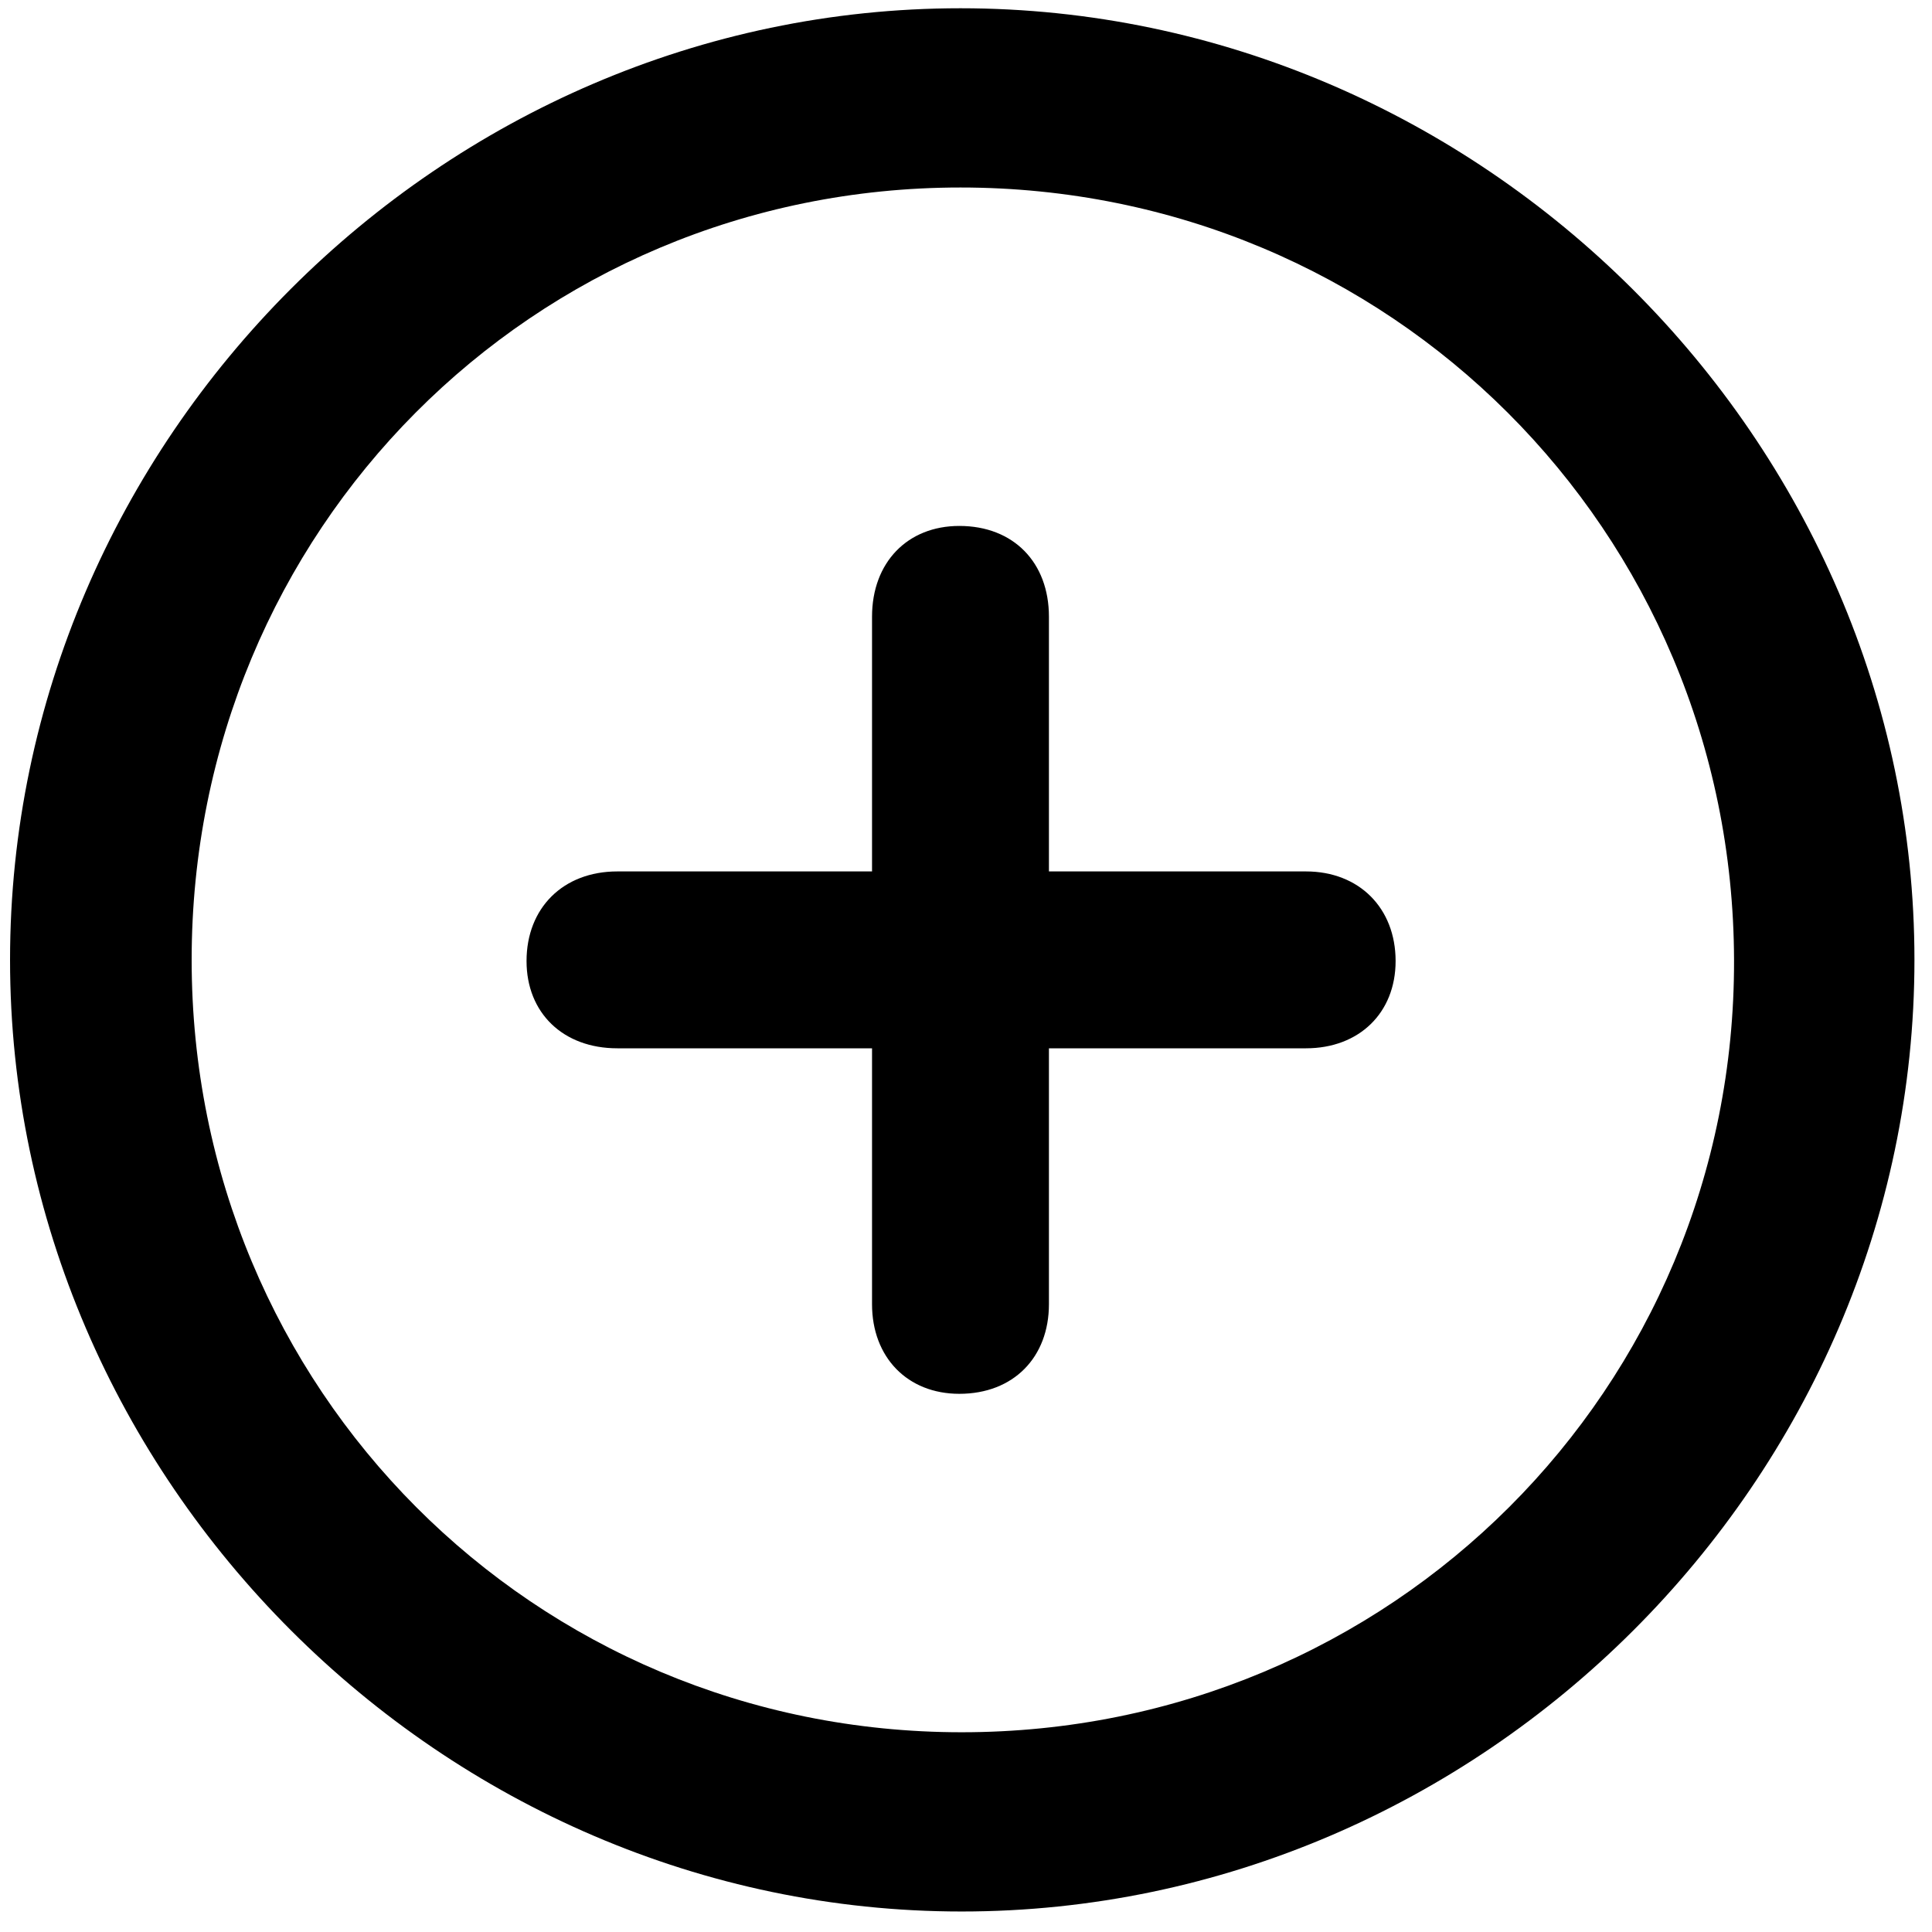 <?xml version="1.0" encoding="UTF-8"?>
<svg width="80px" height="80px" viewBox="0 0 80 80" version="1.1" xmlns="http://www.w3.org/2000/svg" xmlns:xlink="http://www.w3.org/1999/xlink">
    <title>Regular-S</title>
    <g id="Page-2" stroke="none" stroke-width="1" fill="none" fill-rule="evenodd">
        <g id="plus.circle" transform="translate(-1410, -621)" fill="#000000" fill-rule="nonzero">
            <g id="Symbols" transform="translate(498.895, 618.803)">
                <g id="Regular-S" transform="translate(911.521, 2.539)">
                    <path d="M39.404,78.809 C60.937,78.809 78.857,60.938 78.857,39.404 C78.857,17.871 60.889,0 39.355,0 C17.871,0 -8.8817842e-16,17.871 -8.8817842e-16,39.404 C-8.8817842e-16,60.938 17.92,78.809 39.404,78.809 Z M39.404,71.387 C21.68,71.387 7.52,57.178 7.52,39.404 C7.52,21.631 21.631,7.422 39.355,7.422 C57.129,7.422 71.338,21.631 71.387,39.404 C71.436,57.178 57.178,71.387 39.404,71.387 Z M25.146,43.066 L35.693,43.066 L35.693,53.662 C35.693,55.859 37.158,57.373 39.307,57.373 C41.553,57.373 43.018,55.859 43.018,53.662 L43.018,43.066 L53.662,43.066 C55.859,43.066 57.373,41.602 57.373,39.453 C57.373,37.256 55.859,35.742 53.662,35.742 L43.018,35.742 L43.018,25.195 C43.018,22.949 41.553,21.436 39.307,21.436 C37.158,21.436 35.693,22.949 35.693,25.195 L35.693,35.742 L25.146,35.742 C22.9,35.742 21.387,37.256 21.387,39.453 C21.387,41.602 22.9,43.066 25.146,43.066 Z" id="Shape"></path>
                </g>
            </g>
        </g>
    </g>
</svg>
